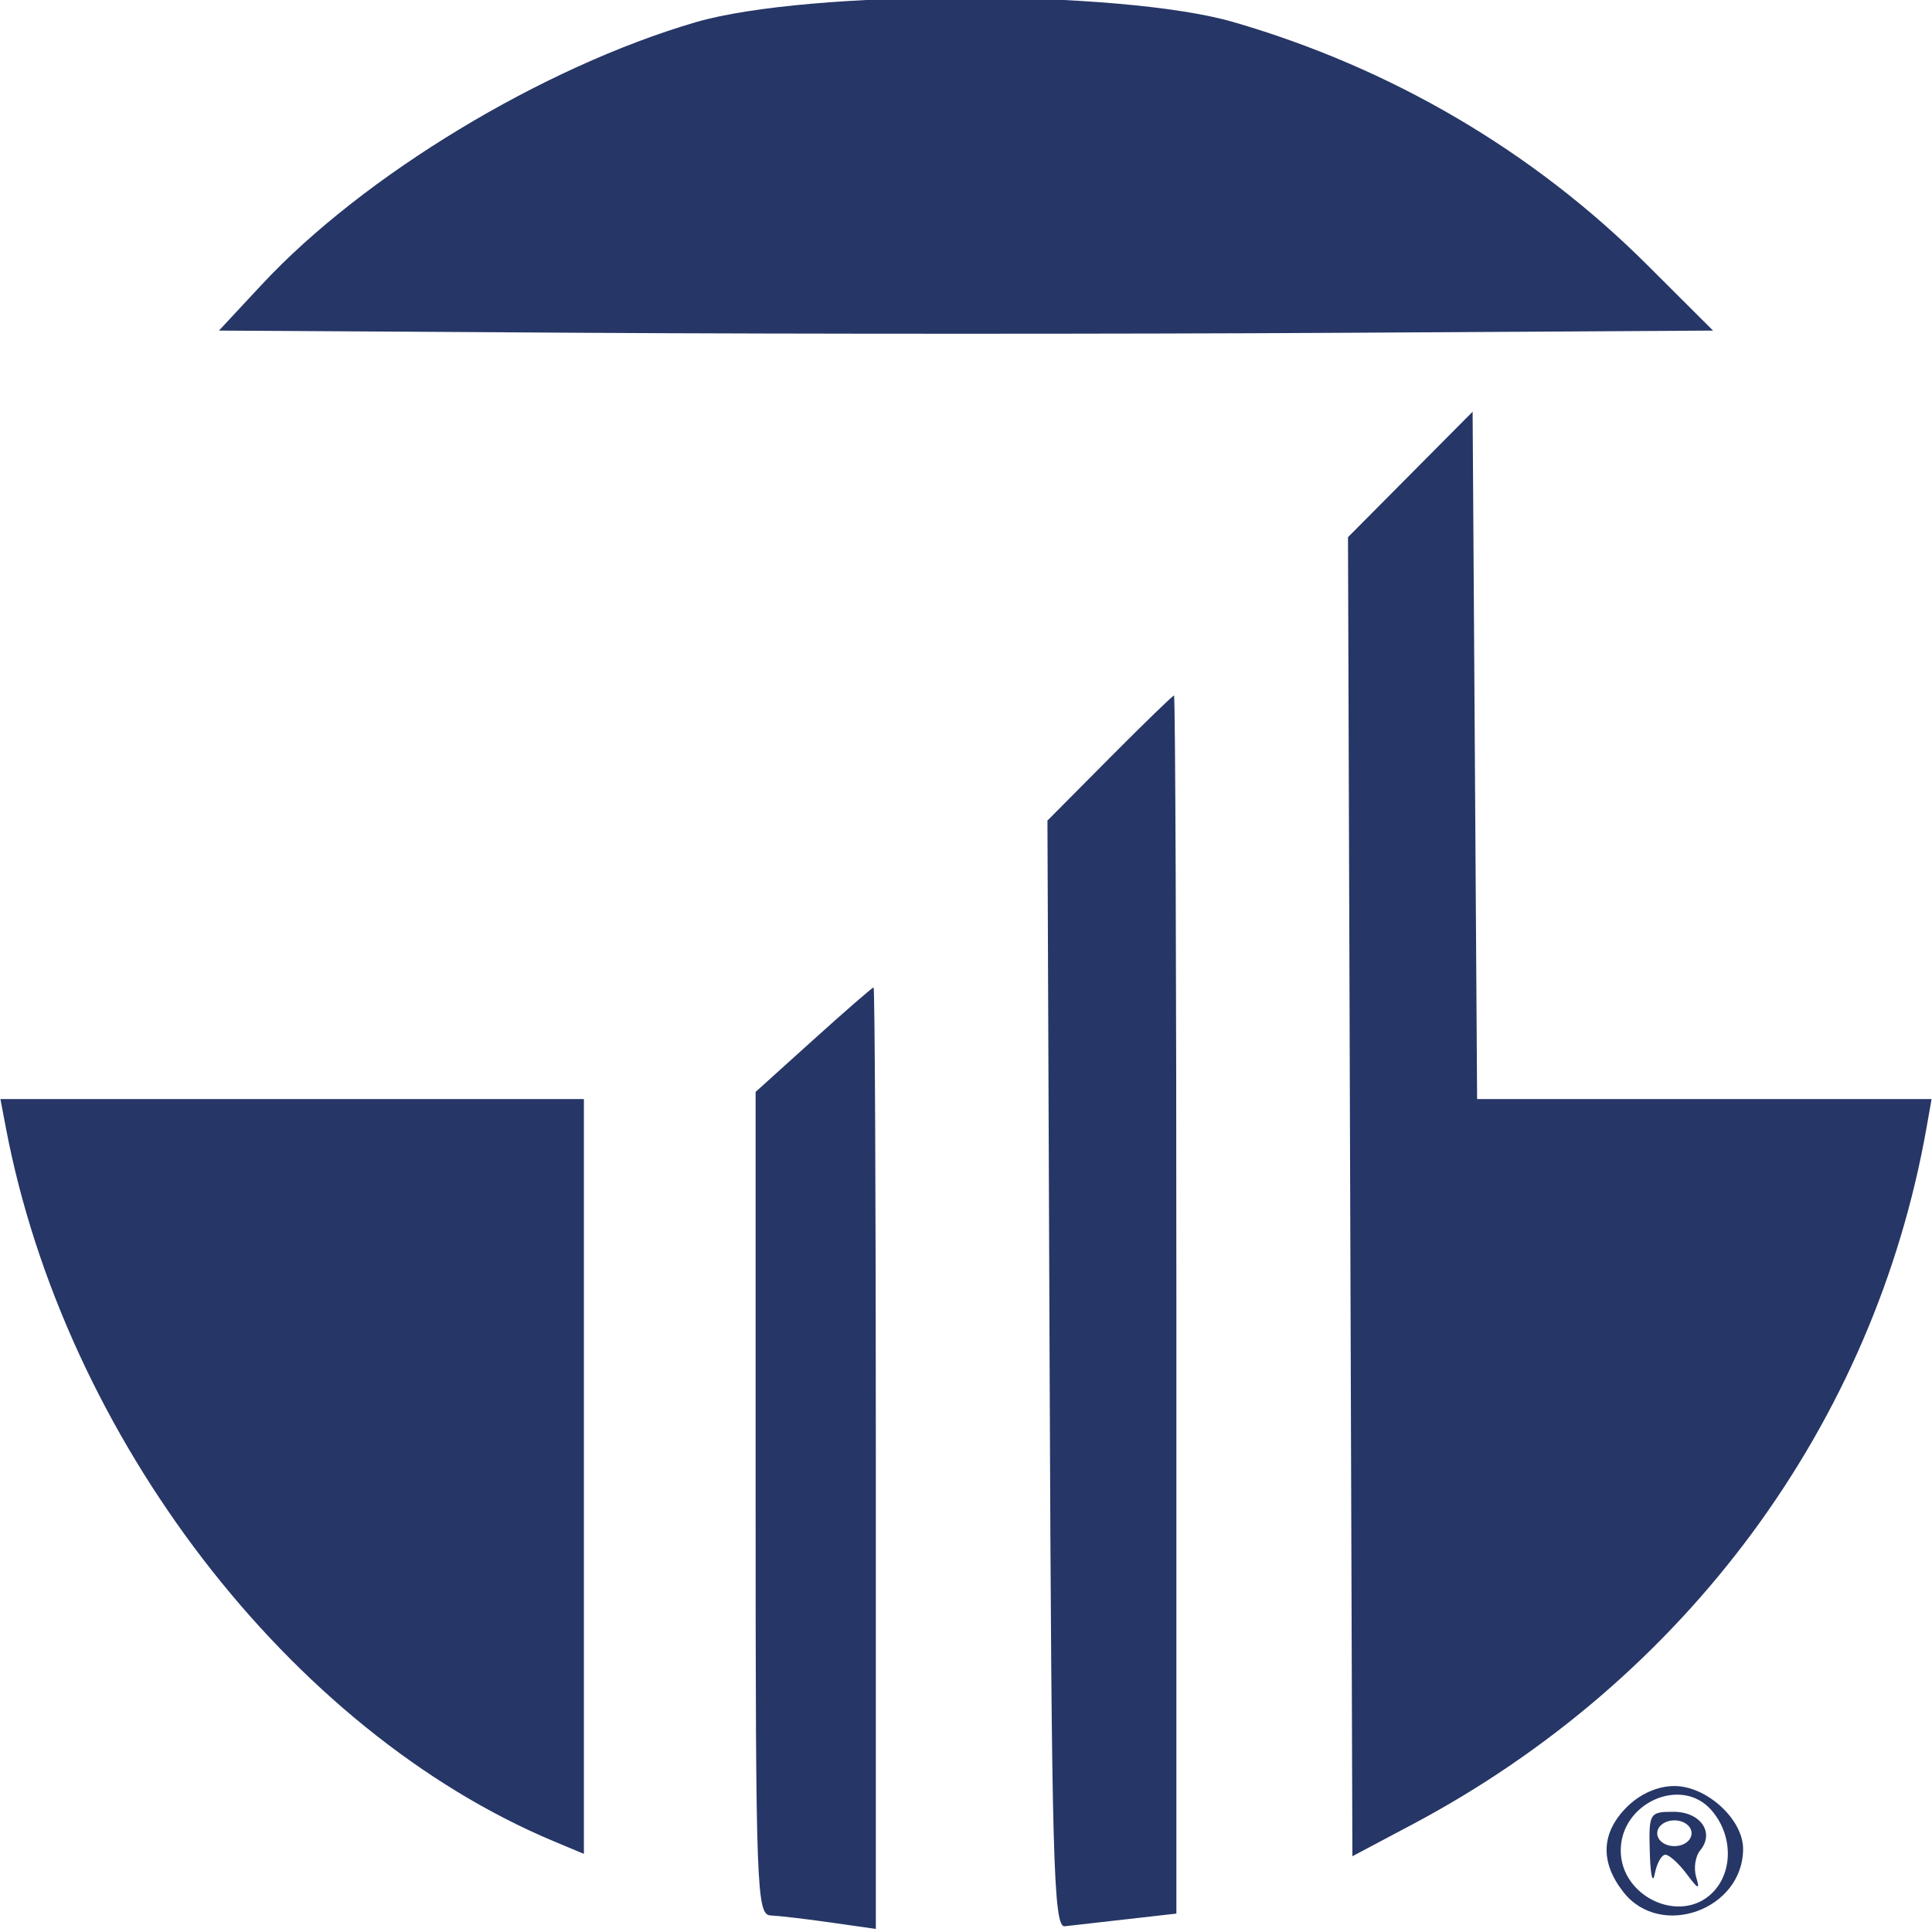 <svg id="svg" xmlns="http://www.w3.org/2000/svg" xmlns:xlink="http://www.w3.org/1999/xlink" width="400" height="400" viewBox="0, 0, 400,400" version="1.1">

<g id="svgg"><path id="path0" d="M144.000 4.610 C 112.351 13.869,75.262 36.296,54.222 58.897 L 45.333 68.444 122.089 68.908 C 164.304 69.162,233.904 69.162,276.755 68.908 L 354.667 68.444 340.950 54.762 C 317.411 31.282,287.968 14.016,255.347 4.563 C 231.961 -2.214,167.233 -2.187,144.000 4.610 M291.989 98.230 L 279.089 111.217 279.544 247.766 L 280.000 384.315 292.355 377.761 C 349.039 347.688,388.059 294.791,398.893 233.333 L 399.911 227.556 352.865 227.556 L 305.818 227.556 305.354 156.399 L 304.889 85.242 291.989 98.230 M229.720 156.944 L 216.862 169.888 217.320 284.500 C 217.722 385.145,218.103 399.075,220.444 398.811 C 221.911 398.646,227.711 397.988,233.333 397.350 L 243.556 396.189 243.556 270.094 C 243.556 200.742,243.336 144.000,243.067 144.000 C 242.798 144.000,236.792 149.825,229.720 156.944 M168.420 215.253 L 156.444 226.061 156.444 311.253 C 156.444 391.153,156.638 396.453,159.556 396.574 C 161.267 396.646,166.867 397.302,172.000 398.033 L 181.333 399.363 181.333 301.904 C 181.333 248.301,181.122 204.444,180.864 204.444 C 180.606 204.444,175.006 209.308,168.420 215.253 M1.183 233.333 C 13.348 297.551,60.090 358.415,114.796 381.273 L 120.889 383.819 120.889 305.687 L 120.889 227.556 60.489 227.556 L 0.089 227.556 1.183 233.333 M336.808 374.141 C 331.475 379.474,331.241 385.546,336.129 391.760 C 343.830 401.551,360.889 395.371,360.889 382.791 C 360.889 376.672,353.354 369.778,346.667 369.778 C 343.203 369.778,339.559 371.391,336.808 374.141 M354.231 374.667 C 358.774 379.748,358.913 387.500,354.540 391.873 C 347.936 398.477,335.556 392.763,335.556 383.111 C 335.556 373.317,347.995 367.693,354.231 374.667 M341.575 383.556 C 341.709 388.200,342.164 390.200,342.588 388.000 C 343.012 385.800,344.005 384.000,344.796 384.000 C 345.586 384.000,347.576 385.800,349.216 388.000 C 351.613 391.214,351.999 391.344,351.180 388.664 C 350.620 386.829,350.988 384.330,352.000 383.111 C 355.062 379.422,352.085 375.111,346.476 375.111 C 341.492 375.111,341.341 375.372,341.575 383.556 M350.222 379.556 C 350.222 381.037,348.642 382.222,346.667 382.222 C 344.691 382.222,343.111 381.037,343.111 379.556 C 343.111 378.074,344.691 376.889,346.667 376.889 C 348.642 376.889,350.222 378.074,350.222 379.556 " stroke="none" fill="#263666" fill-rule="evenodd"></path></g></svg>
